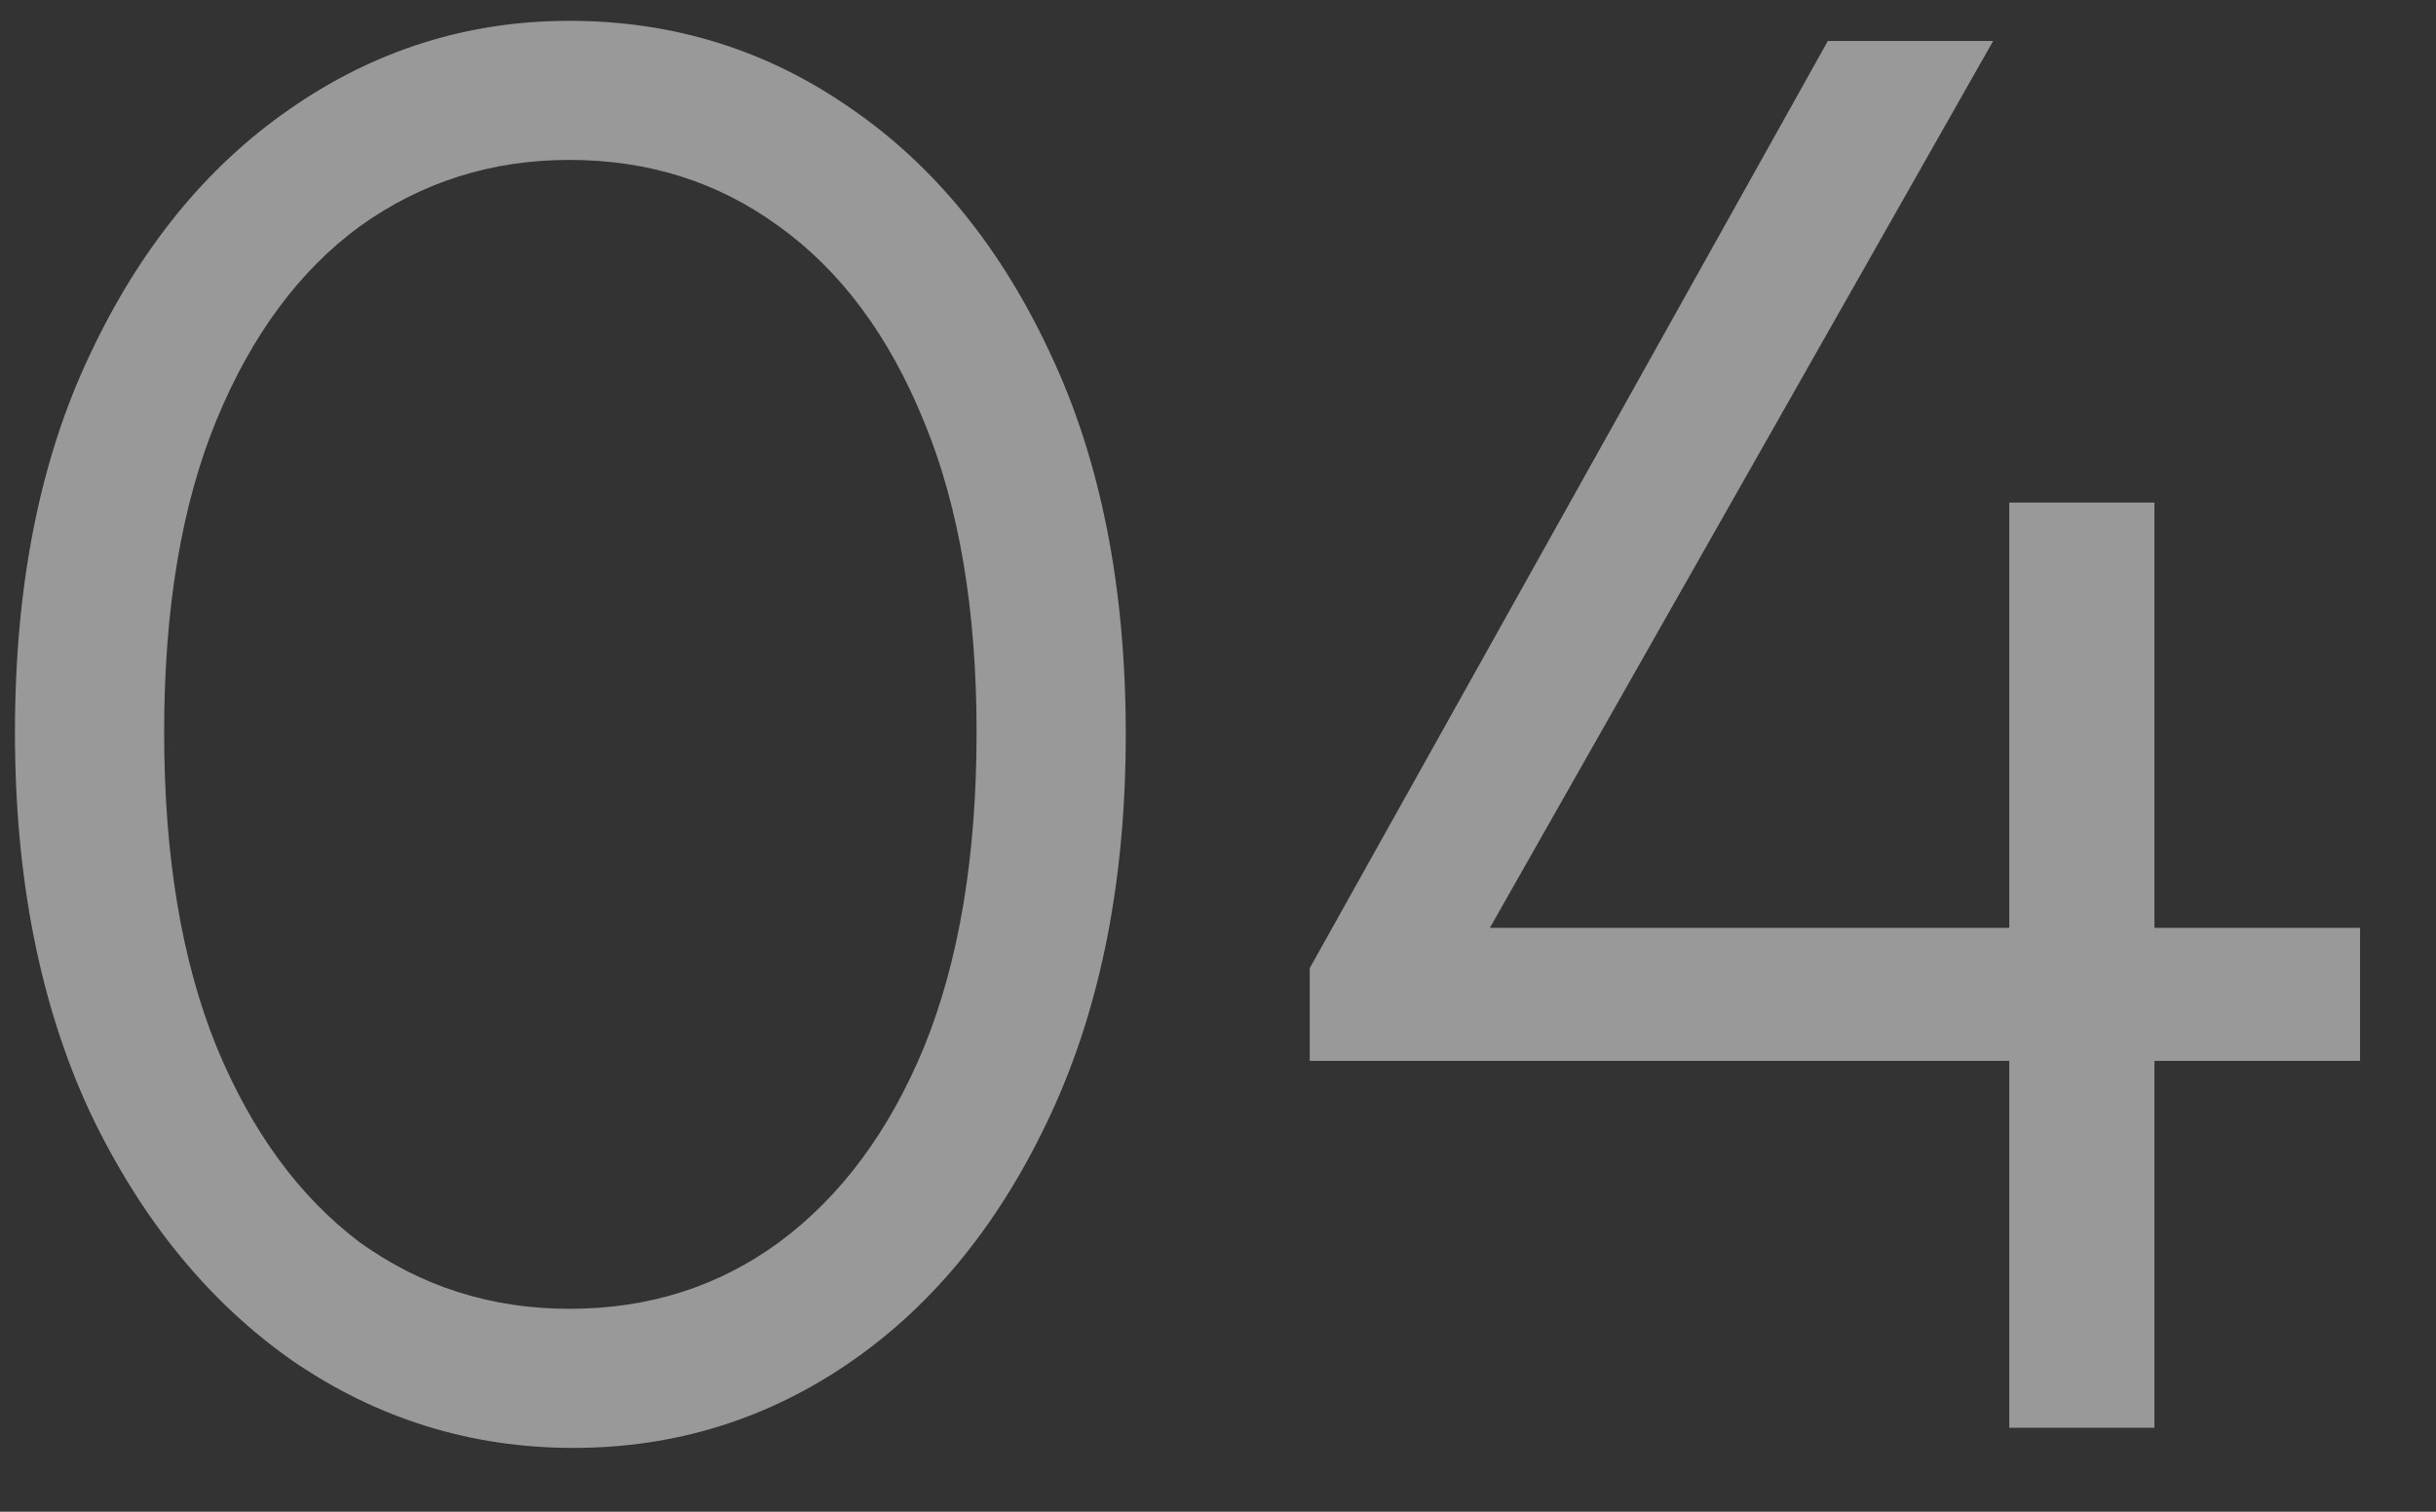 <?xml version="1.0" encoding="UTF-8"?> <svg xmlns="http://www.w3.org/2000/svg" width="29" height="18" viewBox="0 0 29 18" fill="none"><rect x="0" y="0" width="29" height="18" fill="#333333" stroke="none"/> <path opacity="0.5" d="M6.826 17.24C5.61 17.24 4.498 16.896 3.49 16.208C2.482 15.504 1.674 14.512 1.066 13.232C0.474 11.952 0.178 10.448 0.178 8.72C0.178 6.976 0.474 5.48 1.066 4.232C1.658 2.968 2.45 1.992 3.442 1.304C4.45 0.6 5.562 0.248 6.778 0.248C8.01 0.248 9.122 0.592 10.114 1.28C11.122 1.968 11.922 2.952 12.514 4.232C13.106 5.496 13.402 7 13.402 8.744C13.402 10.472 13.106 11.976 12.514 13.256C11.922 14.536 11.13 15.52 10.138 16.208C9.146 16.896 8.042 17.24 6.826 17.24ZM6.778 15.584C7.722 15.584 8.554 15.32 9.274 14.792C10.01 14.248 10.586 13.472 11.002 12.464C11.418 11.44 11.626 10.192 11.626 8.72C11.626 7.264 11.418 6.032 11.002 5.024C10.586 4 10.01 3.224 9.274 2.696C8.554 2.168 7.722 1.904 6.778 1.904C5.85 1.904 5.018 2.168 4.282 2.696C3.562 3.224 2.994 3.992 2.578 5C2.162 6.008 1.954 7.248 1.954 8.72C1.954 10.192 2.162 11.44 2.578 12.464C2.994 13.472 3.562 14.248 4.282 14.792C5.018 15.32 5.85 15.584 6.778 15.584ZM15.592 11.528L21.76 0.488H23.728L17.464 11.528H15.592ZM15.592 12.632V11.528L16.336 11.048H28.096V12.632H15.592ZM23.92 17V5.984H25.648V17H23.92Z" fill="white"></path> </svg> 